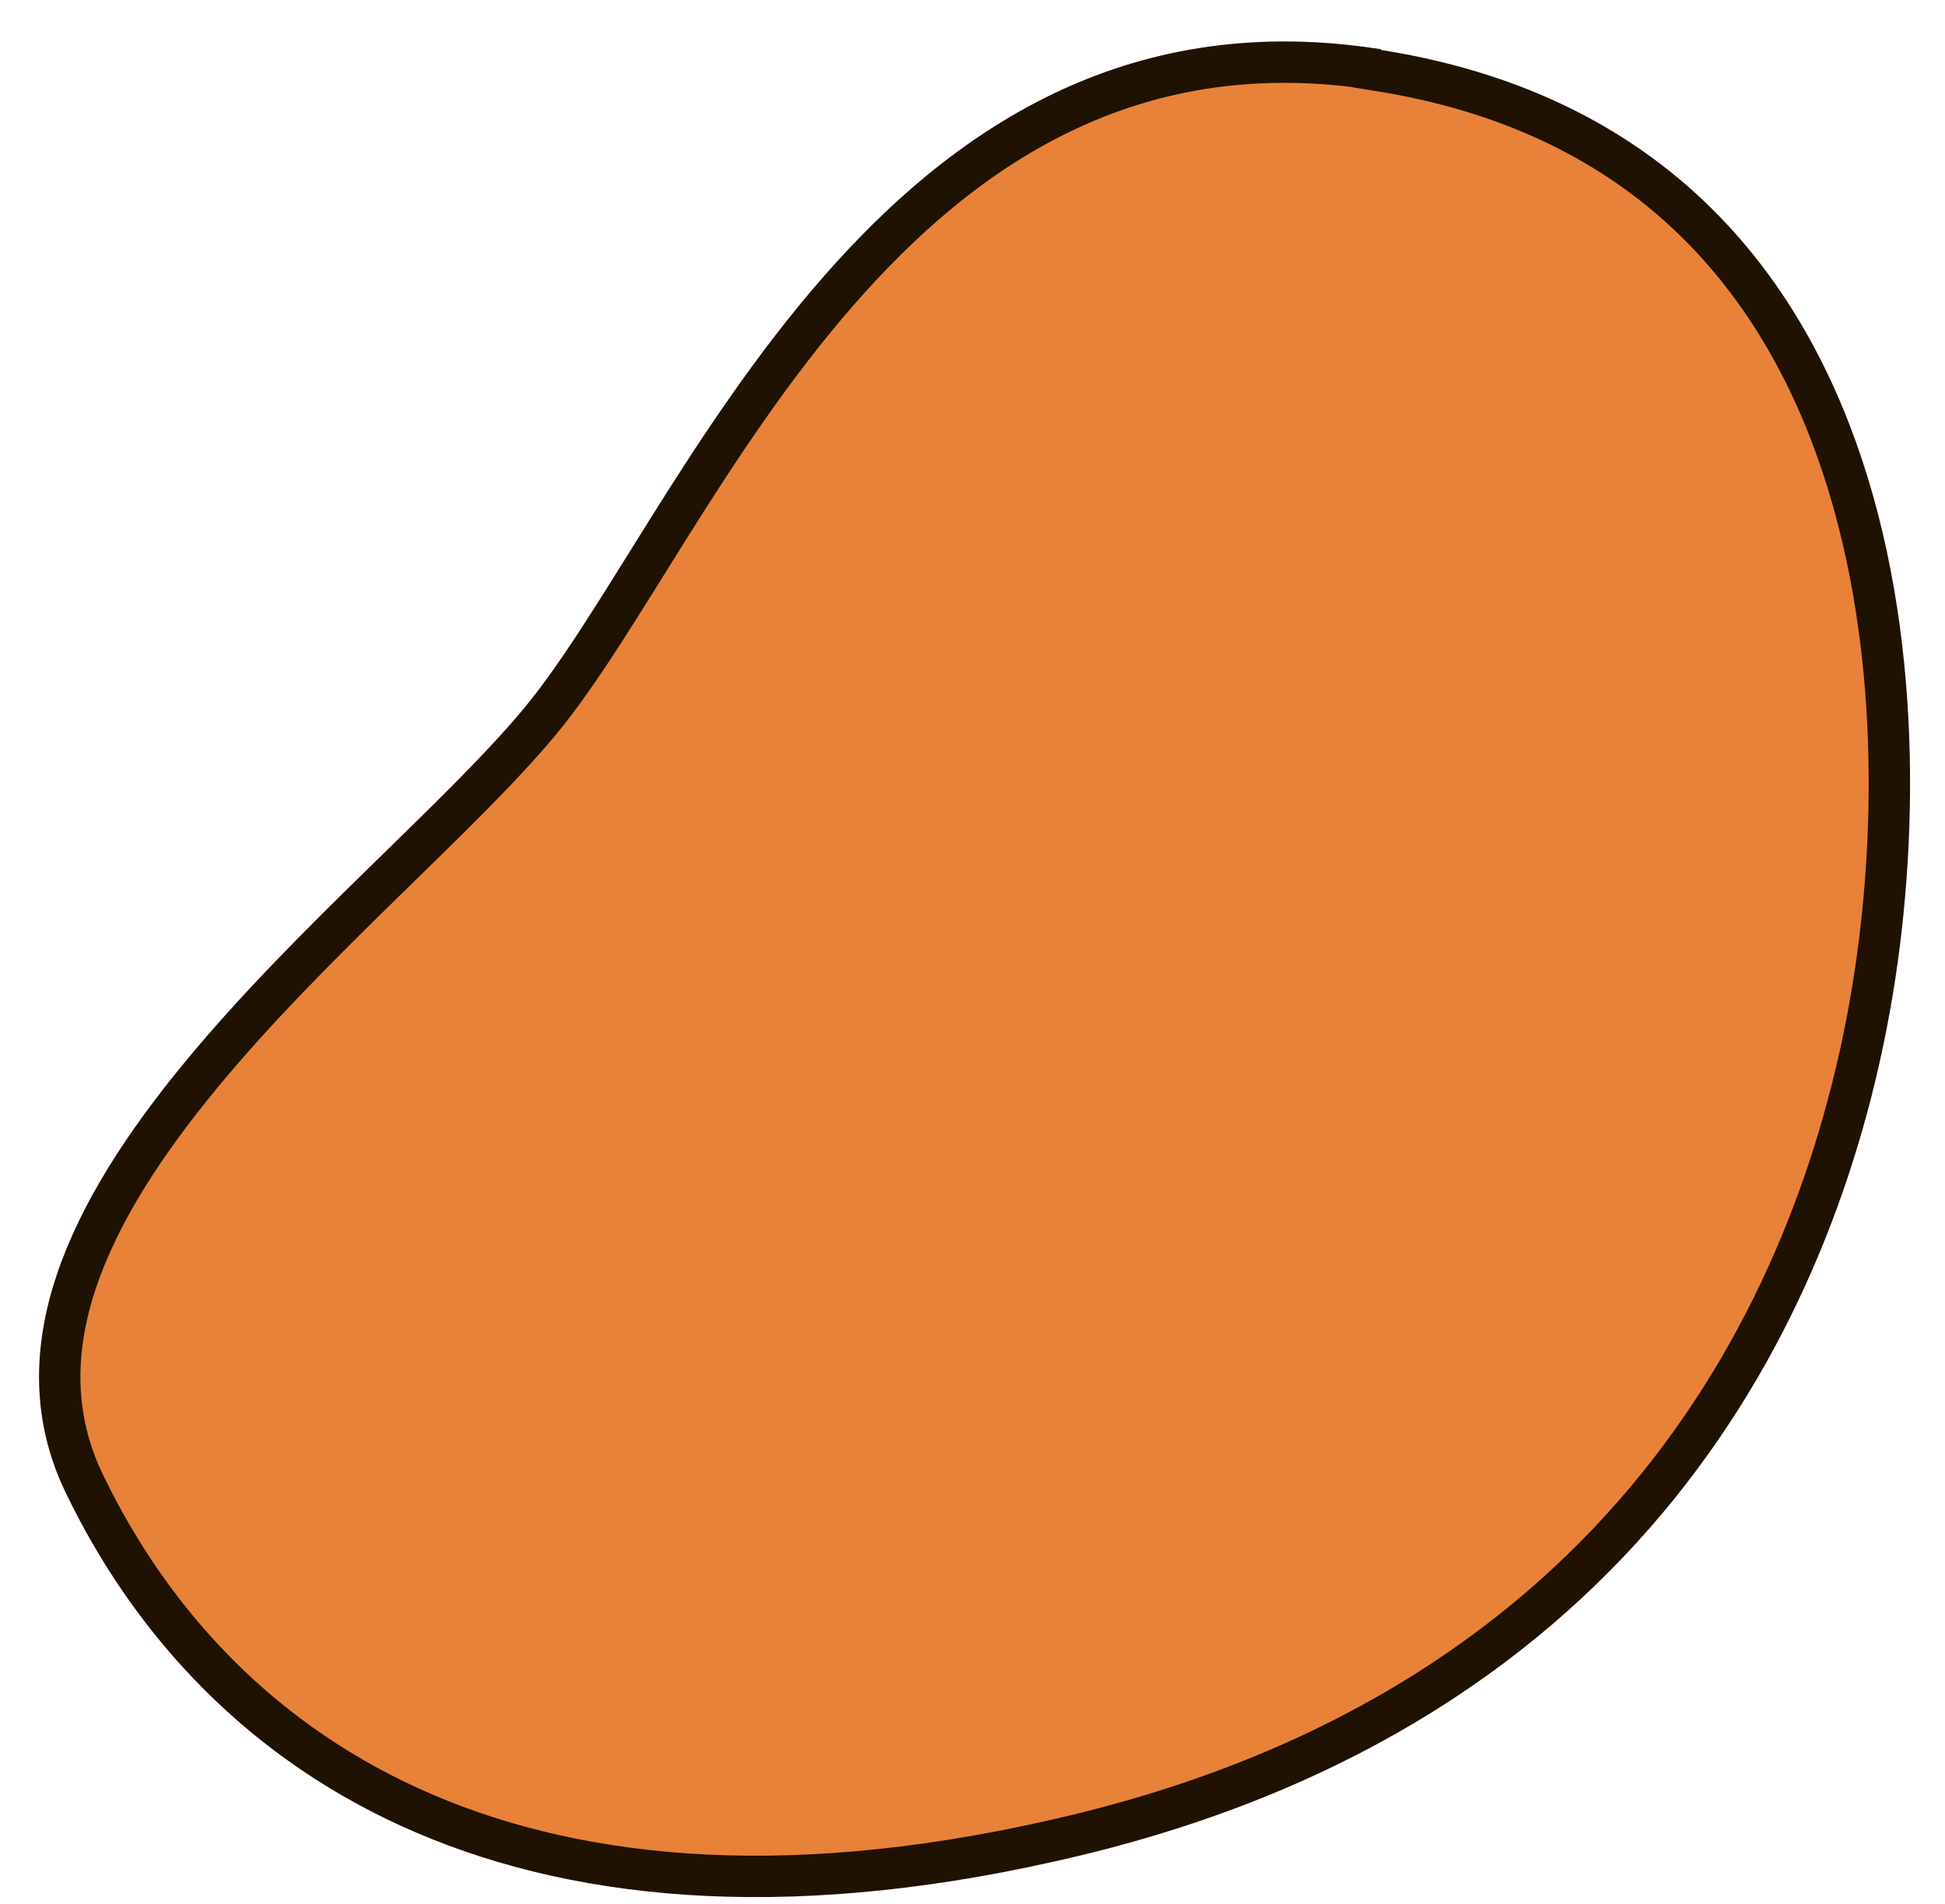 <svg width="47" height="46" viewBox="0 0 47 46" fill="none" xmlns="http://www.w3.org/2000/svg">
<path d="M2.036 35.845C0.498 32.656 2.134 29.276 4.856 25.977C6.2 24.347 7.769 22.787 9.248 21.341C10.715 19.906 12.111 18.566 13.067 17.409C14.028 16.245 15.054 14.523 16.204 12.692C17.367 10.842 18.68 8.843 20.245 7.049C23.32 3.526 27.322 0.843 33.025 1.644L33.032 1.659L33.3 1.702C39.507 2.683 42.788 6.413 44.378 10.85C45.98 15.319 45.858 20.501 45.193 24.256C43.87 31.734 39.23 41.158 25.998 44.343C19.336 45.947 14.158 45.492 10.253 43.818C6.351 42.146 3.672 39.237 2.036 35.845Z" fill="#E88238" stroke="#201203" stroke-miterlimit="10"/>
</svg>
